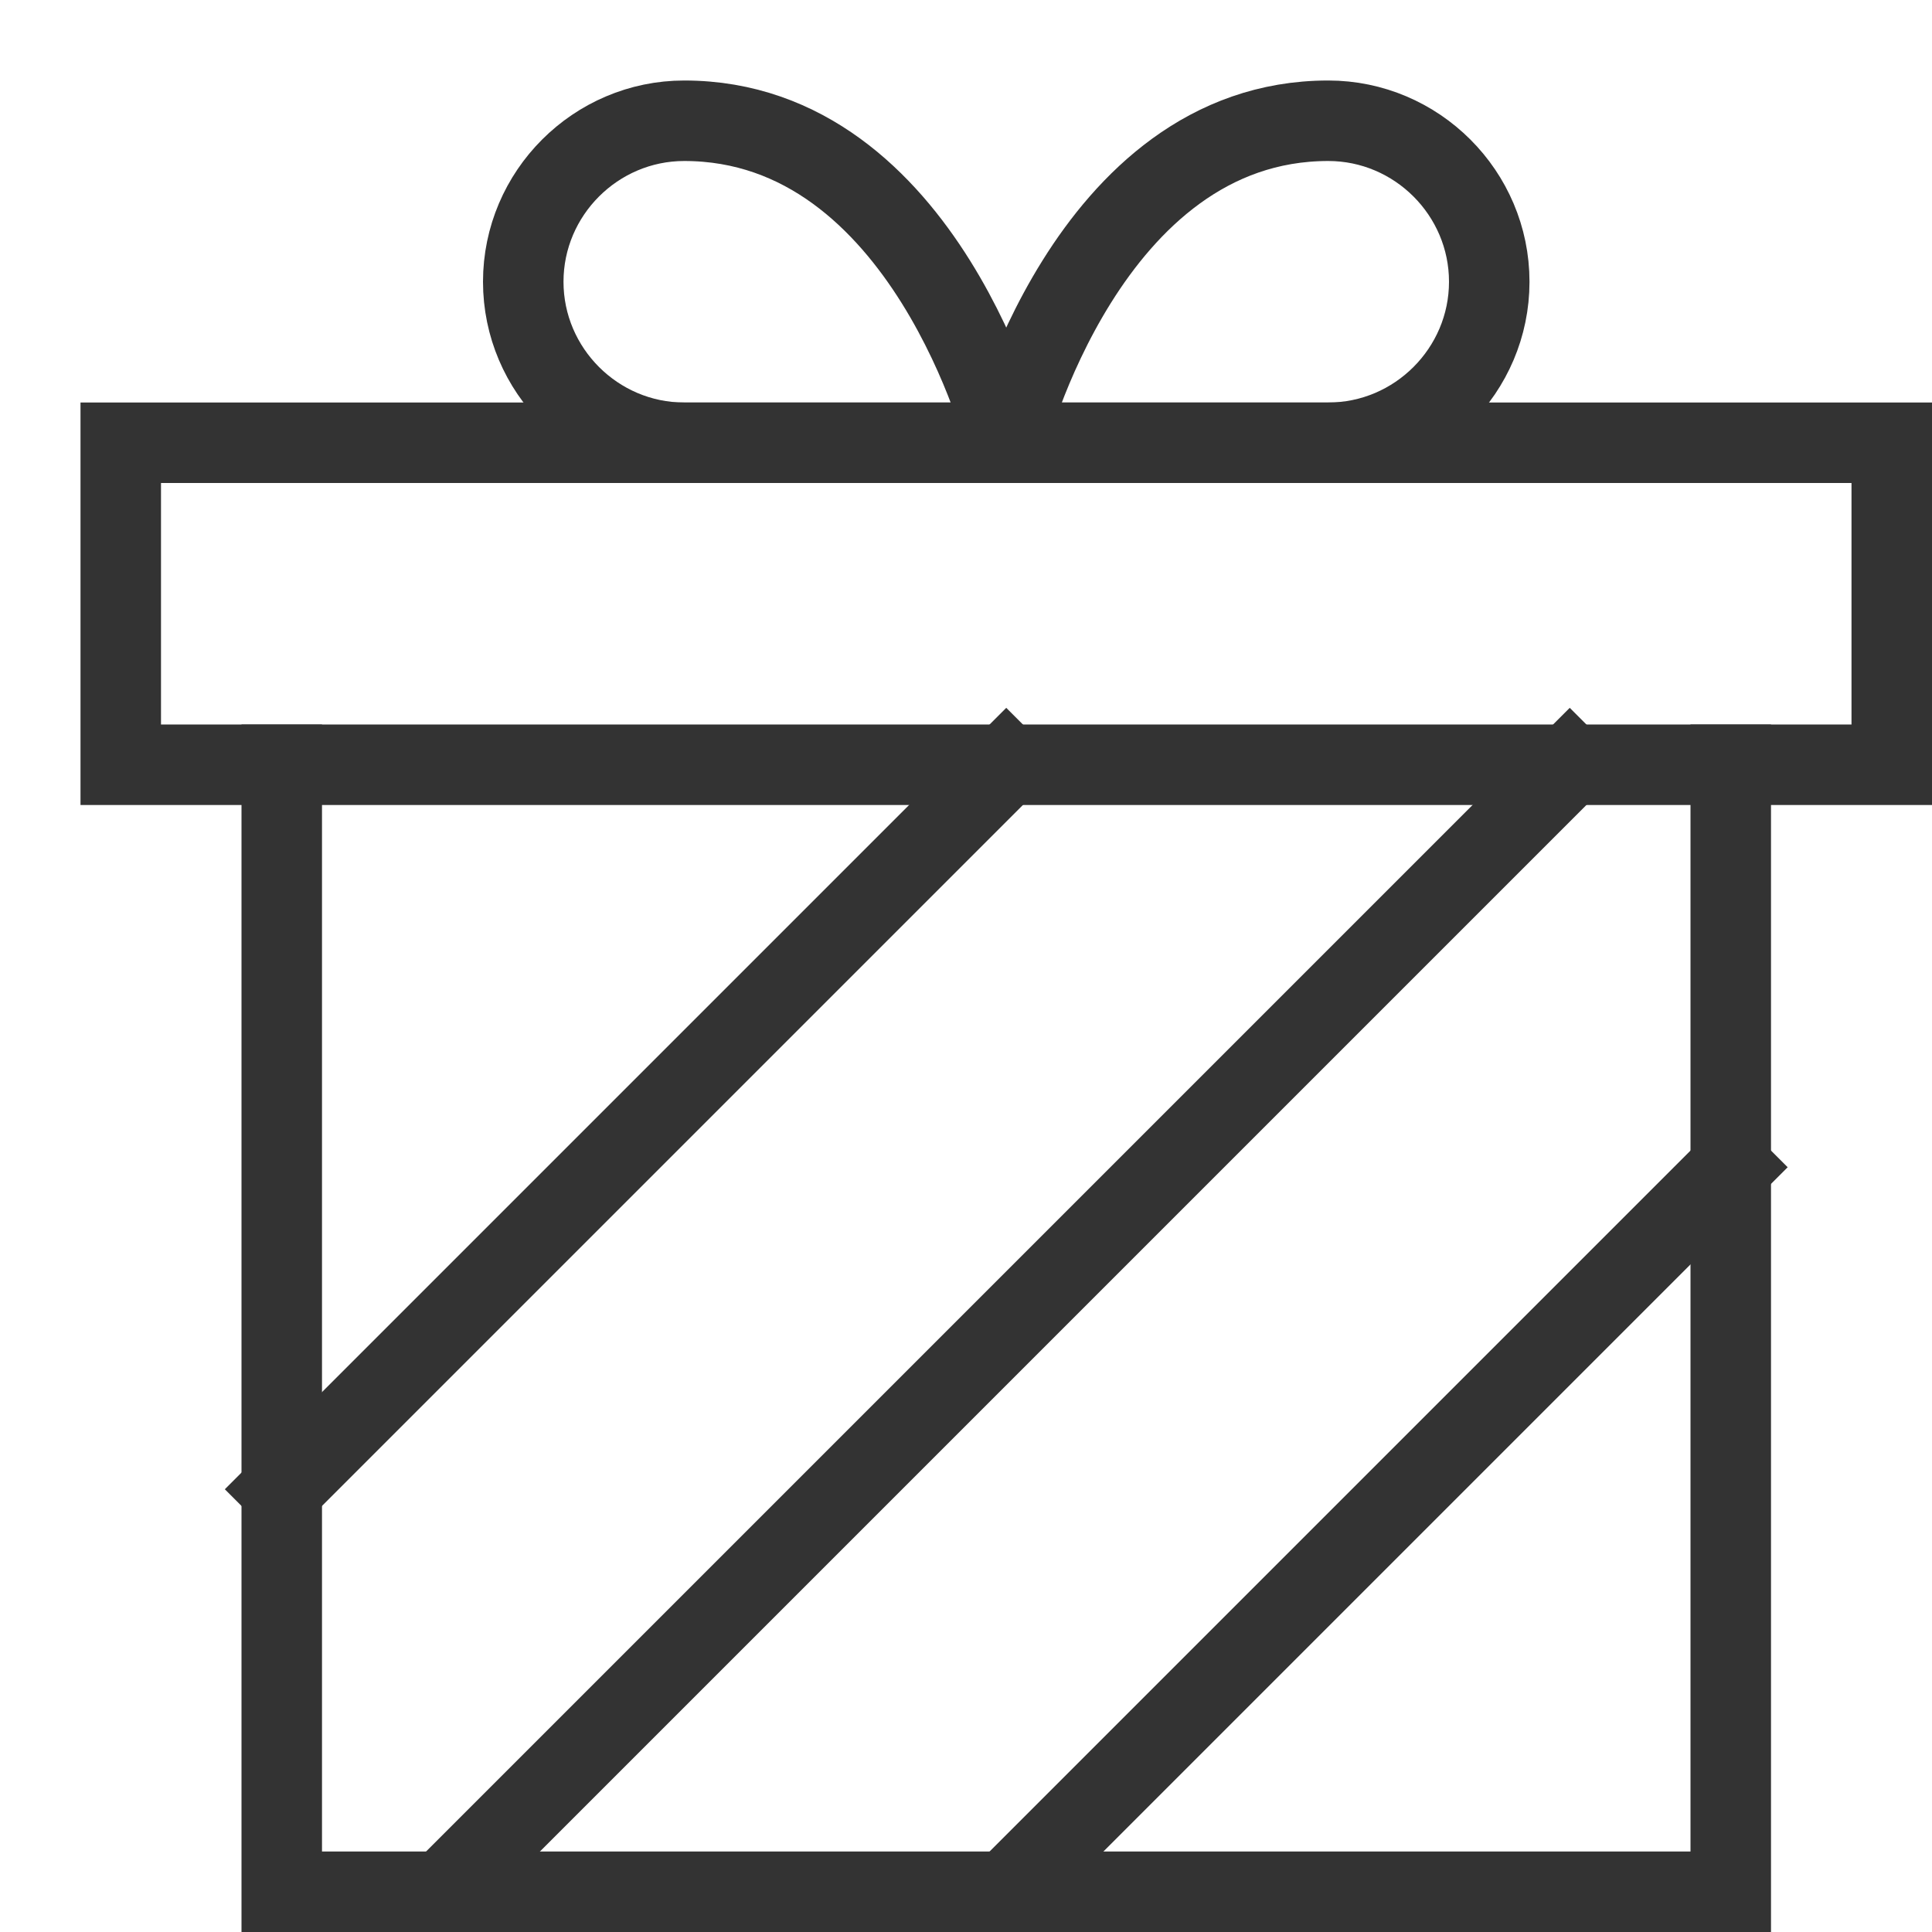<svg xmlns="http://www.w3.org/2000/svg" height="24" width="24" viewBox="0 0 24 24"><title>gift</title><g stroke-linecap="square" stroke-width="1" stroke-miterlimit="10" fill="none" stroke="#333333" stroke-linejoin="miter" class="nc-icon-wrapper" transform="translate(0.5 0.5)"><line data-cap="butt" x1="3" y1="18" x2="12" y2="9" stroke-linecap="butt" stroke="#333333"></line> <line data-cap="butt" x1="12" y1="23" x2="21" y2="14" stroke-linecap="butt" stroke="#333333"></line> <line data-cap="butt" x1="5" y1="23" x2="19" y2="9" stroke-linecap="butt" stroke="#333333"></line> <polyline points="21,9 21,23 3,23 3,9 "></polyline> <path d="M6,3c0-1.1,0.9-2,2-2 c3,0,4,4,4,4S9.1,5,8,5S6,4.1,6,3z"></path> <path d="M18,3 c0-1.1-0.9-2-2-2c-3,0-4,4-4,4s2.9,0,4,0S18,4.1,18,3z"></path> <rect x="1" y="5" width="22" height="4"></rect></g></svg>